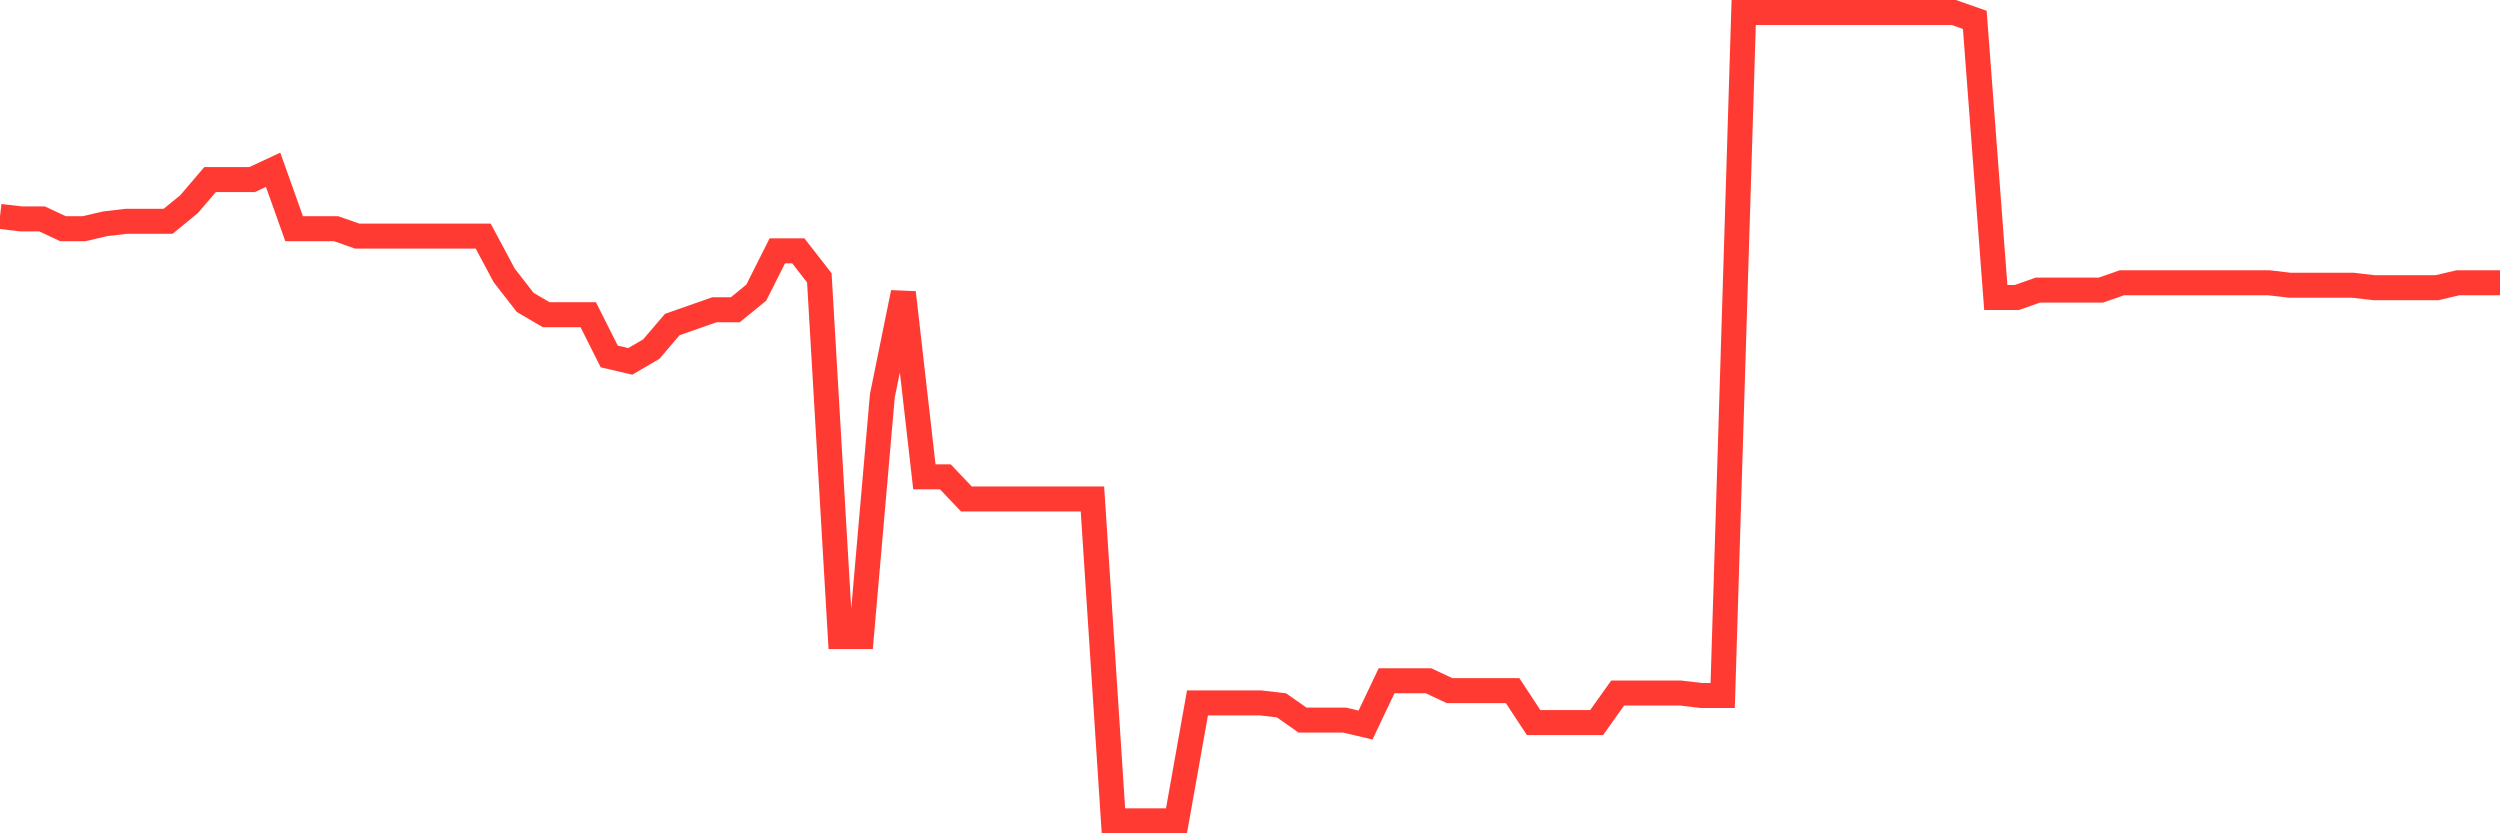 <svg
  xmlns="http://www.w3.org/2000/svg"
  xmlns:xlink="http://www.w3.org/1999/xlink"
  width="120"
  height="40"
  viewBox="0 0 120 40"
  preserveAspectRatio="none"
>
  <polyline
    points="0,10.388 1.008,10.506 2.017,10.506 3.025,10.978 4.034,10.978 5.042,10.742 6.05,10.624 7.059,10.624 8.067,10.624 9.076,9.799 10.084,8.619 11.092,8.619 12.101,8.619 13.109,8.148 14.118,10.978 15.126,10.978 16.134,10.978 17.143,11.332 18.151,11.332 19.16,11.332 20.168,11.332 21.176,11.332 22.185,11.332 23.193,11.332 24.202,13.219 25.21,14.516 26.218,15.106 27.227,15.106 28.235,15.106 29.244,17.111 30.252,17.347 31.261,16.757 32.269,15.578 33.277,15.224 34.286,14.87 35.294,14.87 36.303,14.044 37.311,12.04 38.319,12.04 39.328,13.337 40.336,30.555 41.345,30.555 42.353,18.998 43.361,14.044 44.37,22.889 45.378,22.889 46.387,23.951 47.395,23.951 48.403,23.951 49.412,23.951 50.42,23.951 51.429,23.951 52.437,23.951 53.445,39.4 54.454,39.4 55.462,39.4 56.471,39.4 57.479,33.739 58.487,33.739 59.496,33.739 60.504,33.739 61.513,33.857 62.521,34.565 63.529,34.565 64.538,34.565 65.546,34.801 66.555,32.678 67.563,32.678 68.571,32.678 69.58,33.15 70.588,33.15 71.597,33.15 72.605,33.15 73.613,34.683 74.622,34.683 75.63,34.683 76.639,34.683 77.647,33.267 78.655,33.267 79.664,33.267 80.672,33.267 81.681,33.385 82.689,33.385 83.697,0.6 84.706,0.6 85.714,0.6 86.723,0.6 87.731,0.6 88.739,0.6 89.748,0.6 90.756,0.6 91.765,0.6 92.773,0.6 93.782,0.6 94.79,0.954 95.798,14.28 96.807,14.28 97.815,13.926 98.824,13.926 99.832,13.926 100.84,13.926 101.849,13.573 102.857,13.573 103.866,13.573 104.874,13.573 105.882,13.573 106.891,13.573 107.899,13.573 108.908,13.573 109.916,13.691 110.924,13.691 111.933,13.691 112.941,13.691 113.95,13.809 114.958,13.809 115.966,13.809 116.975,13.809 117.983,13.573 118.992,13.573 120,13.573"
    fill="none"
    stroke="#ff3a33"
    stroke-width="1.2"
  >
  </polyline>
</svg>